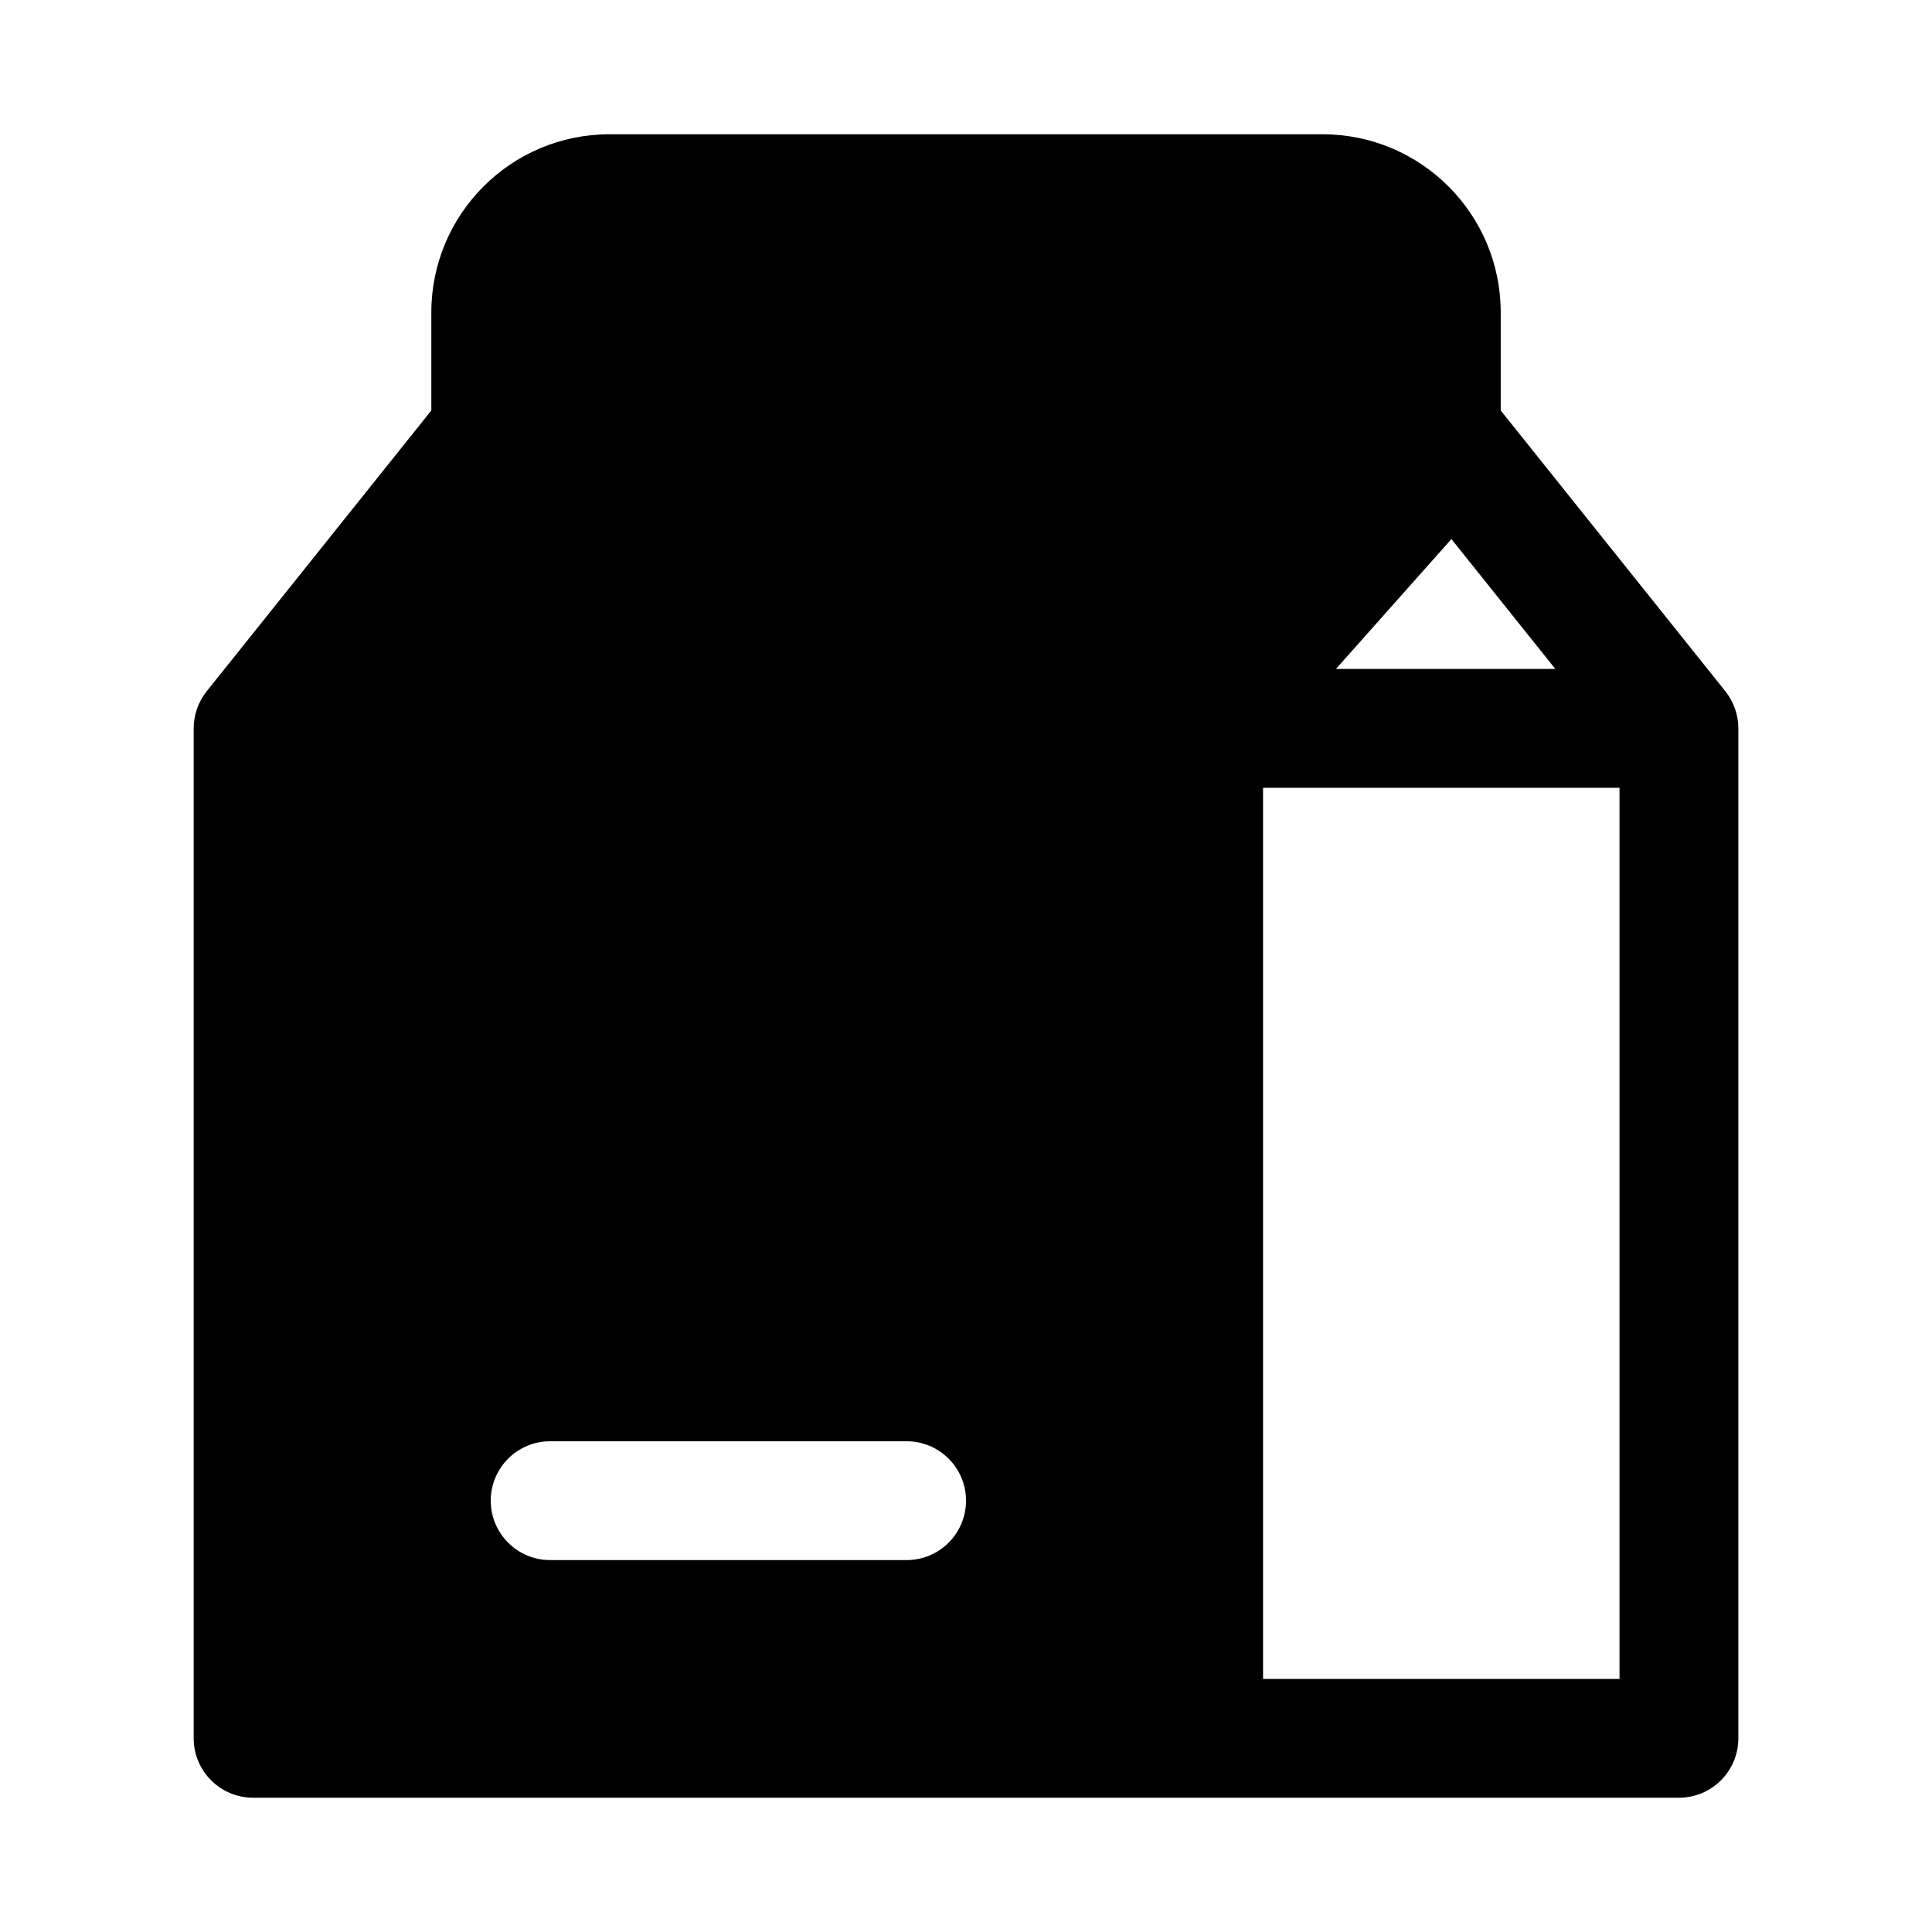 <?xml version="1.0" encoding="UTF-8"?>
<!-- Uploaded to: ICON Repo, www.svgrepo.com, Generator: ICON Repo Mixer Tools -->
<svg fill="#000000" width="800px" height="800px" version="1.1" viewBox="144 144 512 512" xmlns="http://www.w3.org/2000/svg">
 <path d="m305.54 179.58c-26.086 0-47.234 21.145-47.234 47.23v25.969l-59.523 74.406c-2.234 2.789-3.453 6.258-3.453 9.836v267.65c0 8.695 7.051 15.742 15.746 15.742h377.86c8.695 0 15.746-7.047 15.746-15.742v-267.65c0-3.578-1.219-7.047-3.449-9.836l-59.527-74.406v-25.969c0-26.086-21.145-47.23-47.234-47.23zm192.5 141.7 30.598-34.422 27.539 34.422zm-19.316 31.488h94.465v236.16h-94.465zm-188.93 173.18c-8.695 0-15.742 7.051-15.742 15.746 0 8.695 7.047 15.742 15.742 15.742h94.465c8.695 0 15.746-7.047 15.746-15.742 0-8.695-7.051-15.746-15.746-15.746z" fill-rule="evenodd"/>
</svg>